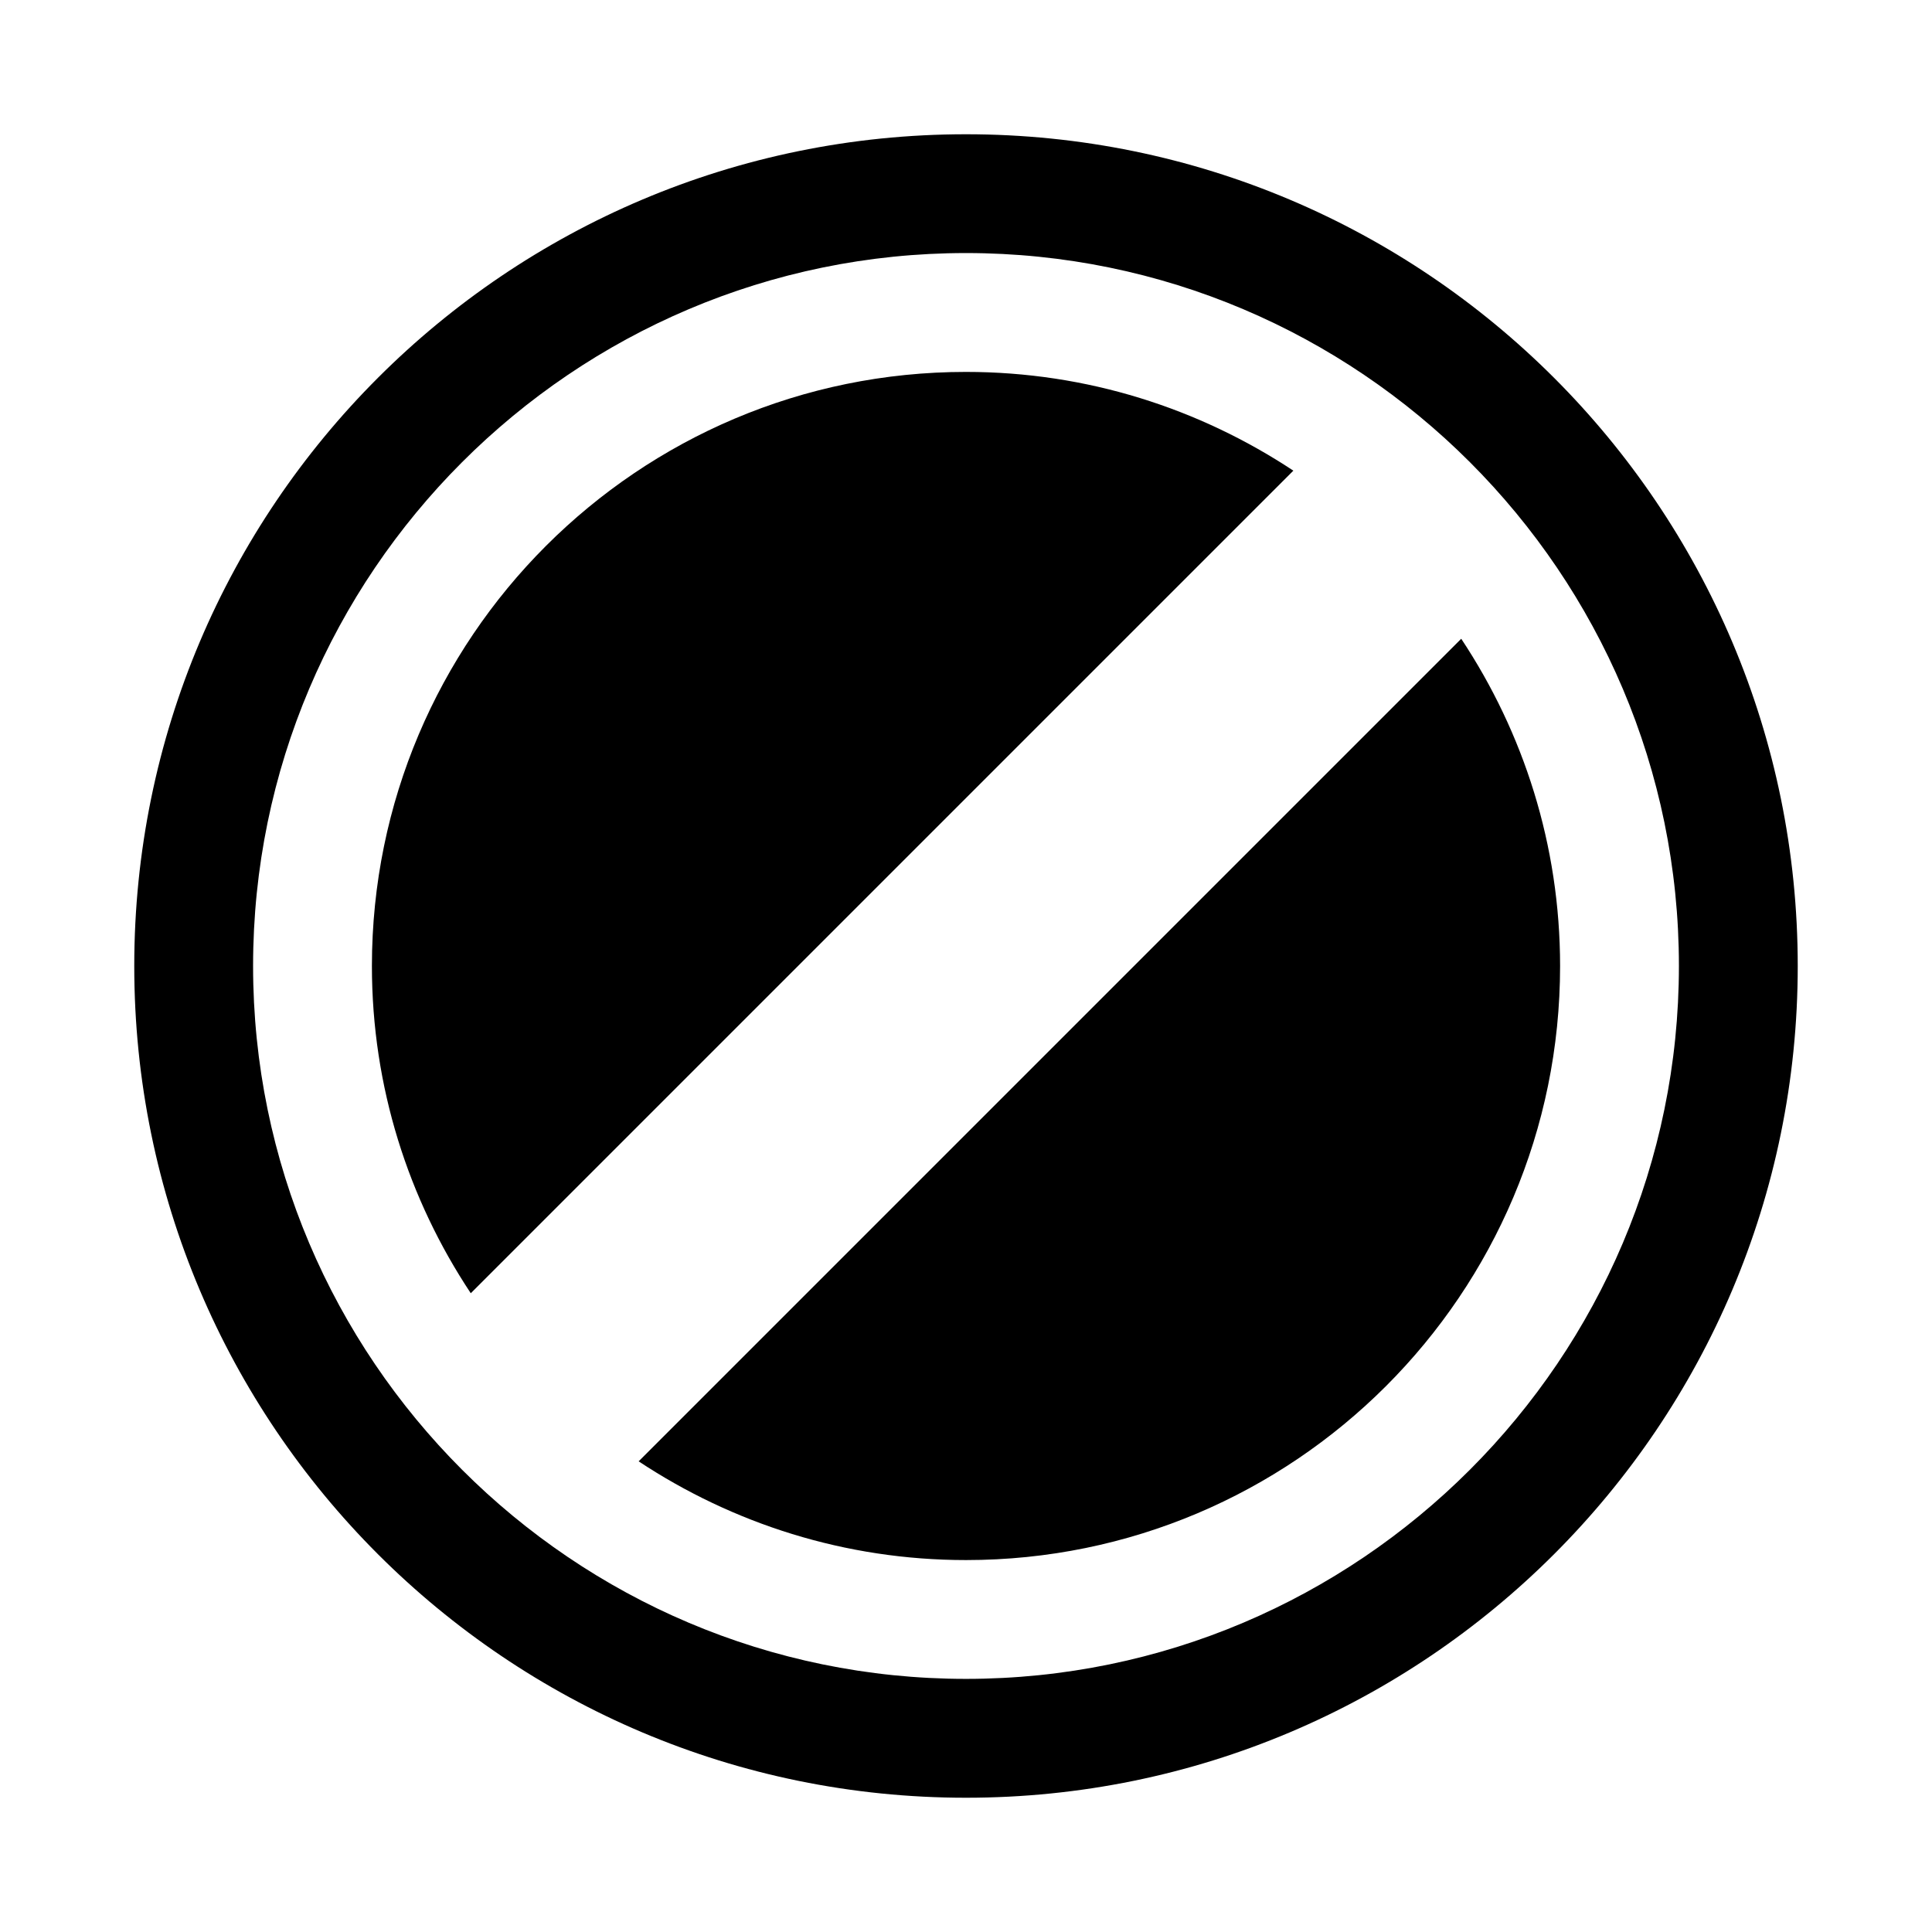 <?xml version="1.0" encoding="UTF-8"?>
<!-- Uploaded to: ICON Repo, www.iconrepo.com, Generator: ICON Repo Mixer Tools -->
<svg fill="#000000" width="800px" height="800px" version="1.1" viewBox="144 144 512 512" xmlns="http://www.w3.org/2000/svg">
 <g>
  <path d="m400 179.58c-121.73 0-220.42 98.684-220.42 220.42s98.684 220.42 220.42 220.42 220.42-98.684 220.42-220.42c-0.004-121.73-98.688-220.42-220.42-220.42zm0 409.34c-104.16 0-188.93-84.766-188.93-188.93 0-104.16 84.766-188.93 188.93-188.93s188.93 84.766 188.93 188.93c-0.004 104.16-84.77 188.93-188.93 188.93z"/>
  <path d="m531.24 313.28-217.99 217.99c24.906 16.469 54.664 26.164 86.75 26.164 86.938 0 157.44-70.5 157.44-157.44-0.004-32.082-9.699-61.84-26.199-86.715z"/>
  <path d="m400 242.56c-86.941 0-157.44 70.5-157.44 157.44 0 32.086 9.699 61.844 26.199 86.719l217.99-217.99c-24.91-16.469-54.664-26.168-86.75-26.168z"/>
 </g>
</svg>
